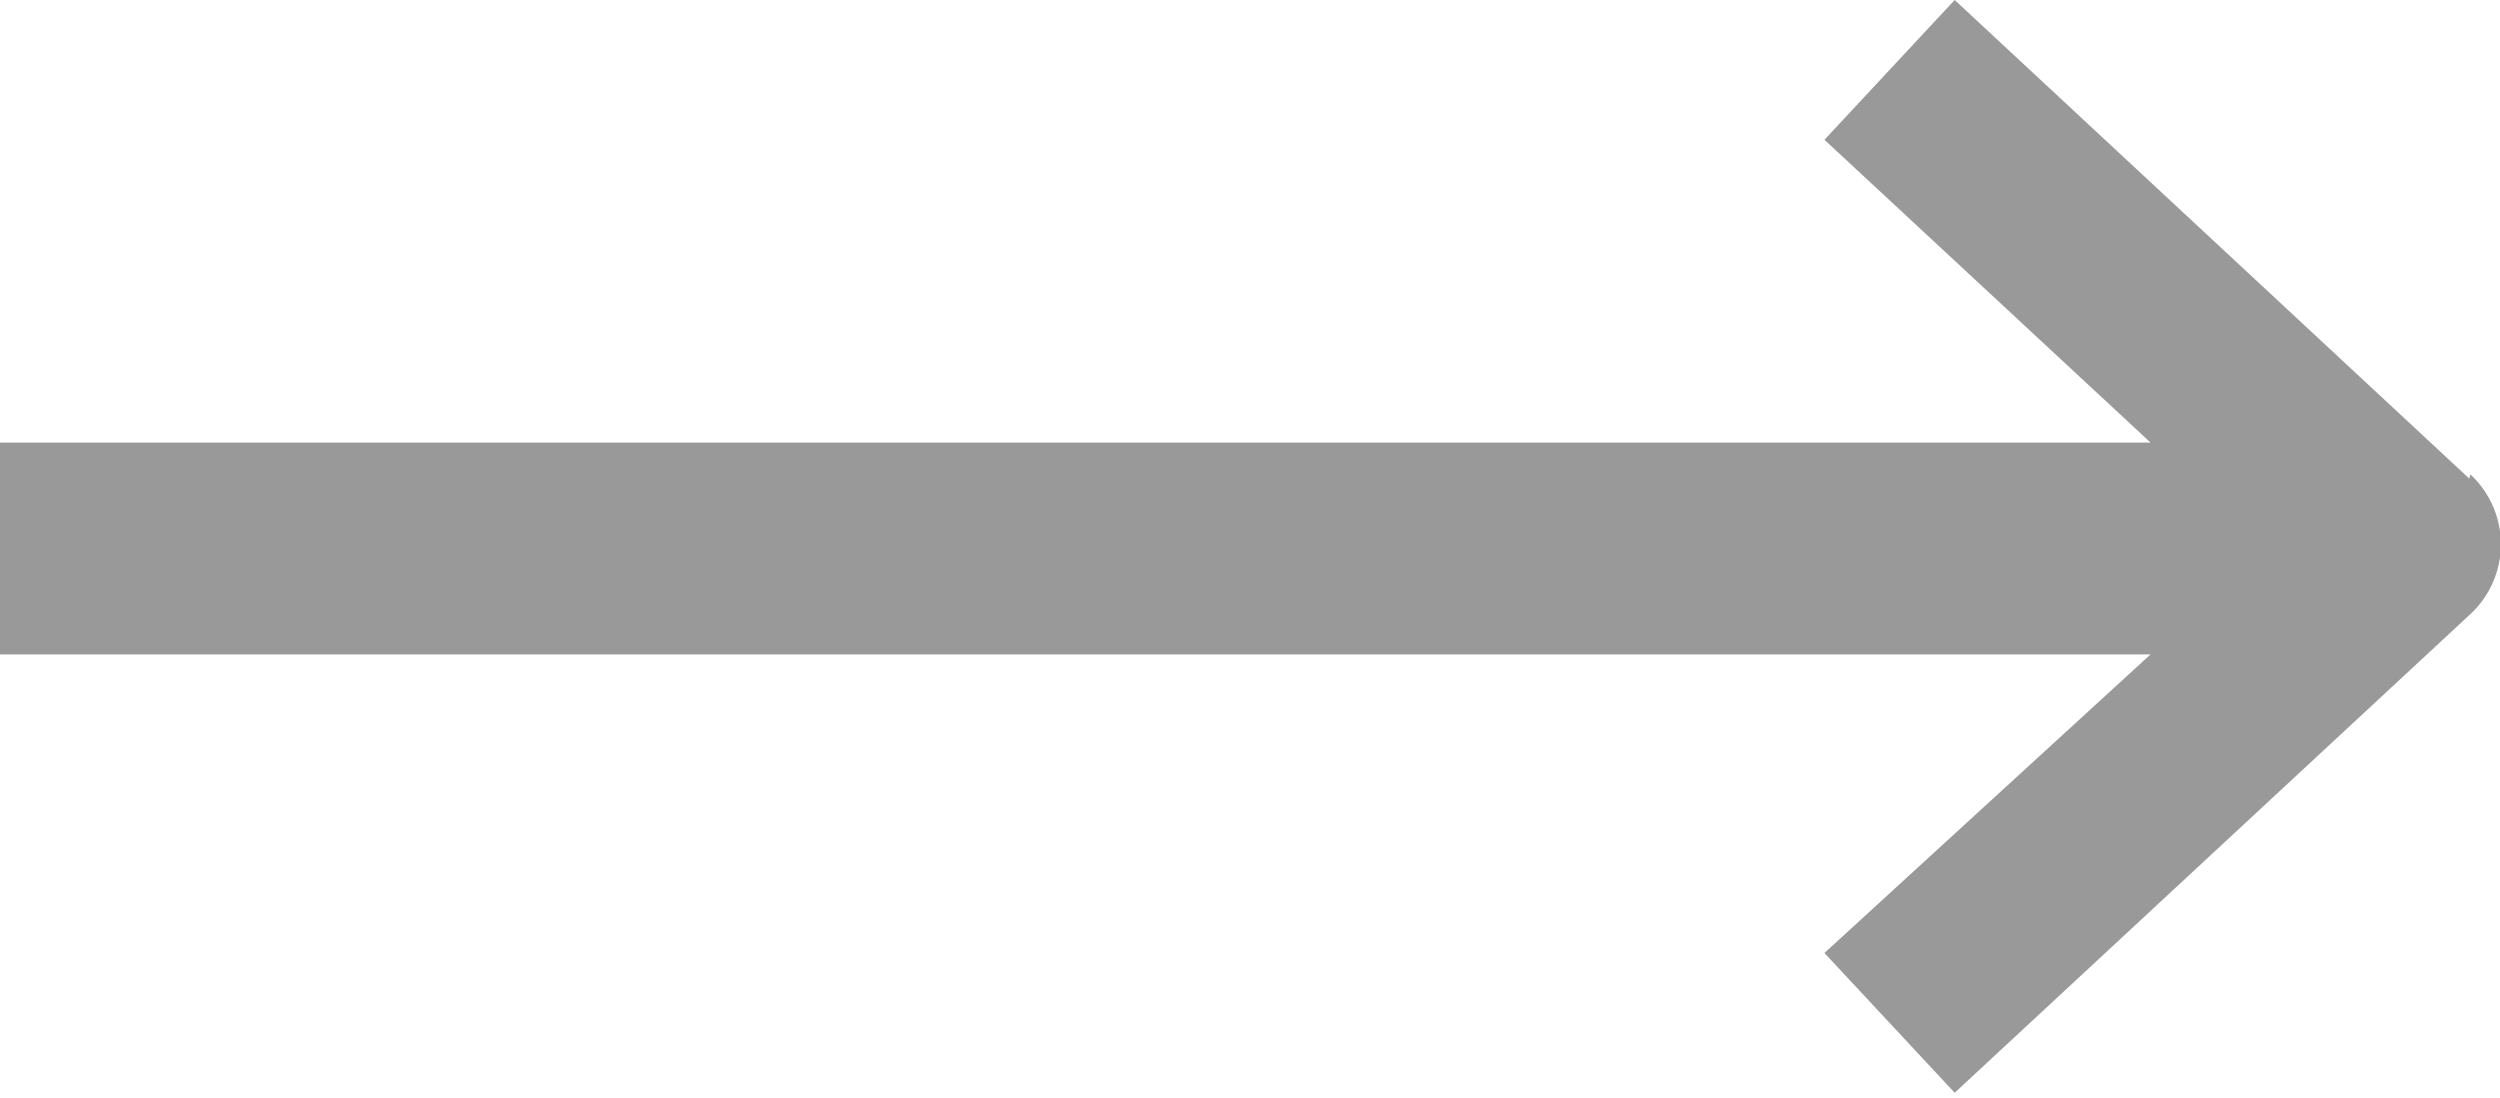 <svg id="Ebene_1" data-name="Ebene 1" xmlns="http://www.w3.org/2000/svg" viewBox="0 0 23.61 10.37"><defs><style>.cls-1{fill:#999;}</style></defs><title>Zeichenfläche 1</title><path class="cls-1" d="M23.32,4.52,18.46,0,17.23,1.32l3.08,2.86H0v2H20.31L17.23,9l1.23,1.32,4.87-4.52a.9.9,0,0,0,0-1.32Z"/></svg>